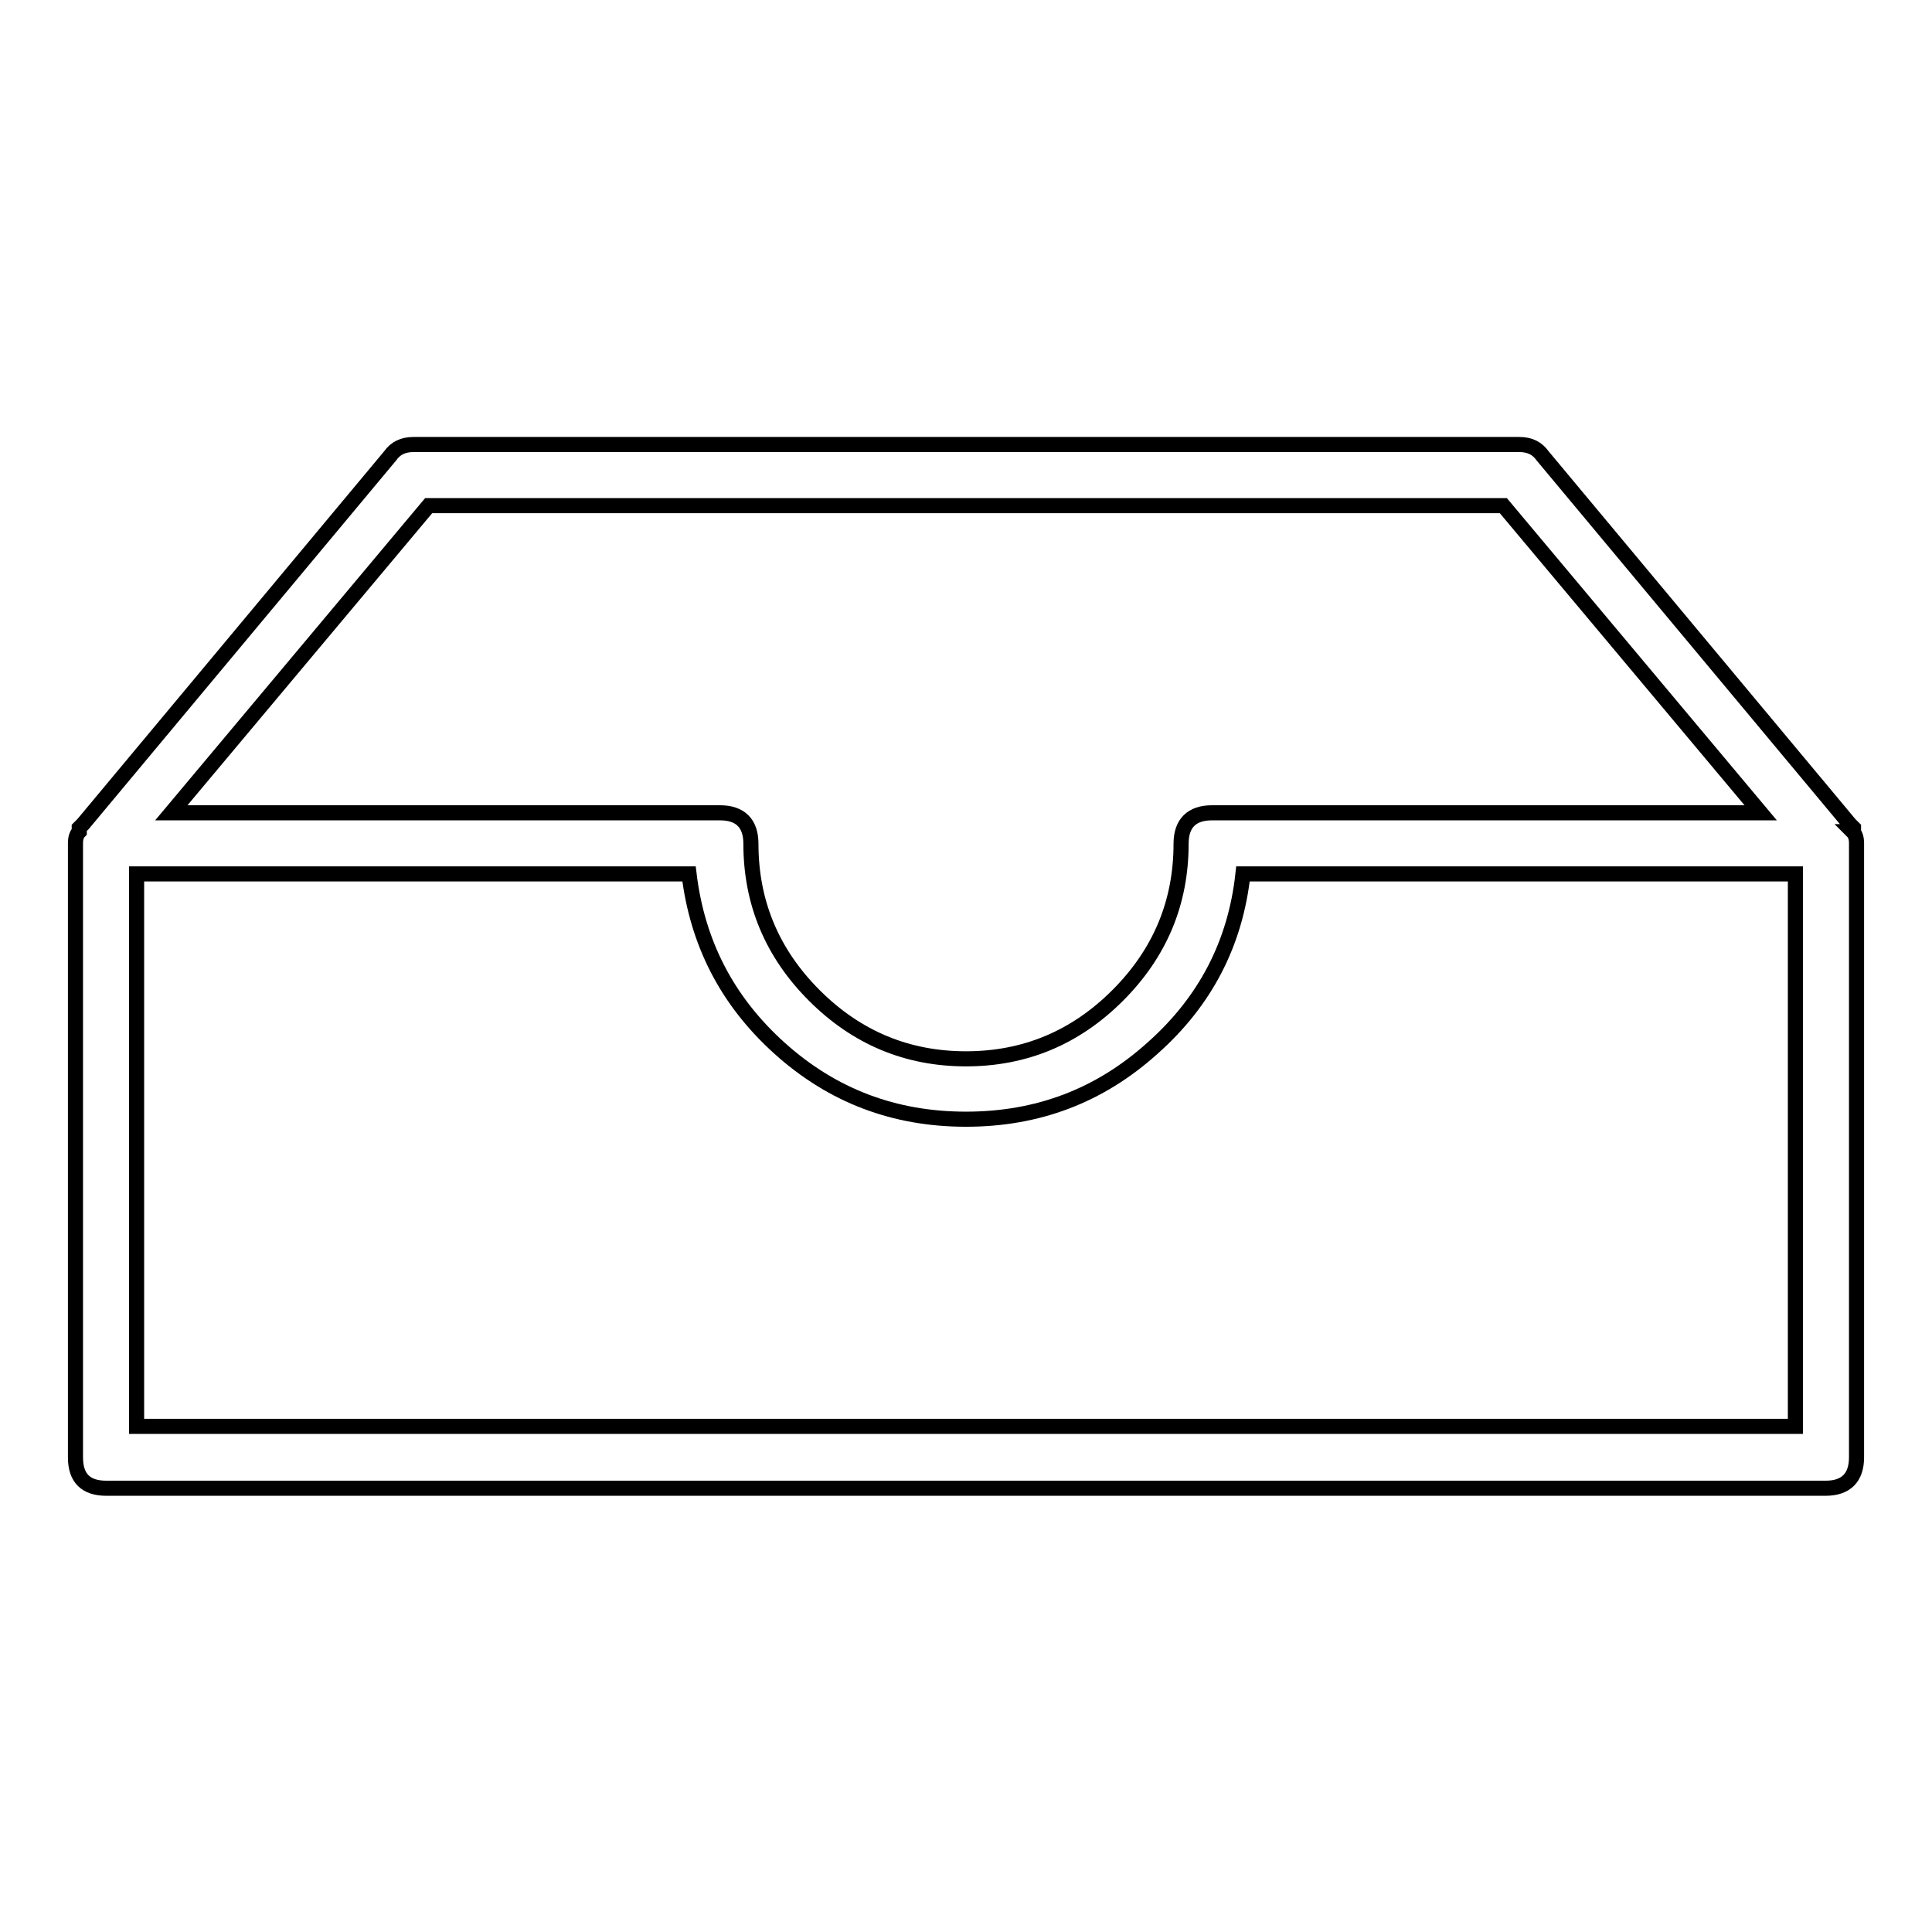<?xml version="1.0" encoding="utf-8"?>
<!-- Svg Vector Icons : http://www.onlinewebfonts.com/icon -->
<!DOCTYPE svg PUBLIC "-//W3C//DTD SVG 1.1//EN" "http://www.w3.org/Graphics/SVG/1.1/DTD/svg11.dtd">
<svg version="1.1" xmlns="http://www.w3.org/2000/svg" xmlns:xlink="http://www.w3.org/1999/xlink" x="0px" y="0px" viewBox="0 0 256 256" enable-background="new 0 0 256 256" xml:space="preserve">
<g> <path stroke-width="2" fill-opacity="0" stroke="#000000"  d="M245.5,110.2c0.3,0.3,0.5,0.8,0.5,1.5v81.4c0,2.7-1.4,4.1-4.1,4.1H14.1c-2.7,0-4.1-1.3-4.1-4.1v-81.4 c0-0.7,0.2-1.2,0.5-1.5v-0.5l0.5-0.5l40.7-48.8c0.7-1,1.7-1.5,3.1-1.5h146.5c1.4,0,2.4,0.5,3.1,1.5l40.7,48.8l0.5,0.5V110.2 L245.5,110.2z M237.9,189v-73.2h-73.2c-1,9.2-5,16.9-12,23.1c-7,6.3-15.2,9.4-24.7,9.4c-9.5,0-17.7-3.1-24.7-9.4 c-7-6.3-10.9-14-12-23.1H18.1V189H237.9z M22.7,107.7h72.7c2.7,0,4.1,1.4,4.1,4.1c0,7.8,2.8,14.5,8.4,20.1 c5.6,5.6,12.3,8.4,20.1,8.4c7.8,0,14.5-2.8,20.1-8.4c5.6-5.6,8.4-12.3,8.4-20.1c0-2.7,1.4-4.1,4.1-4.1h72.7L199.2,67H56.8 L22.7,107.7z"/></g>
</svg>